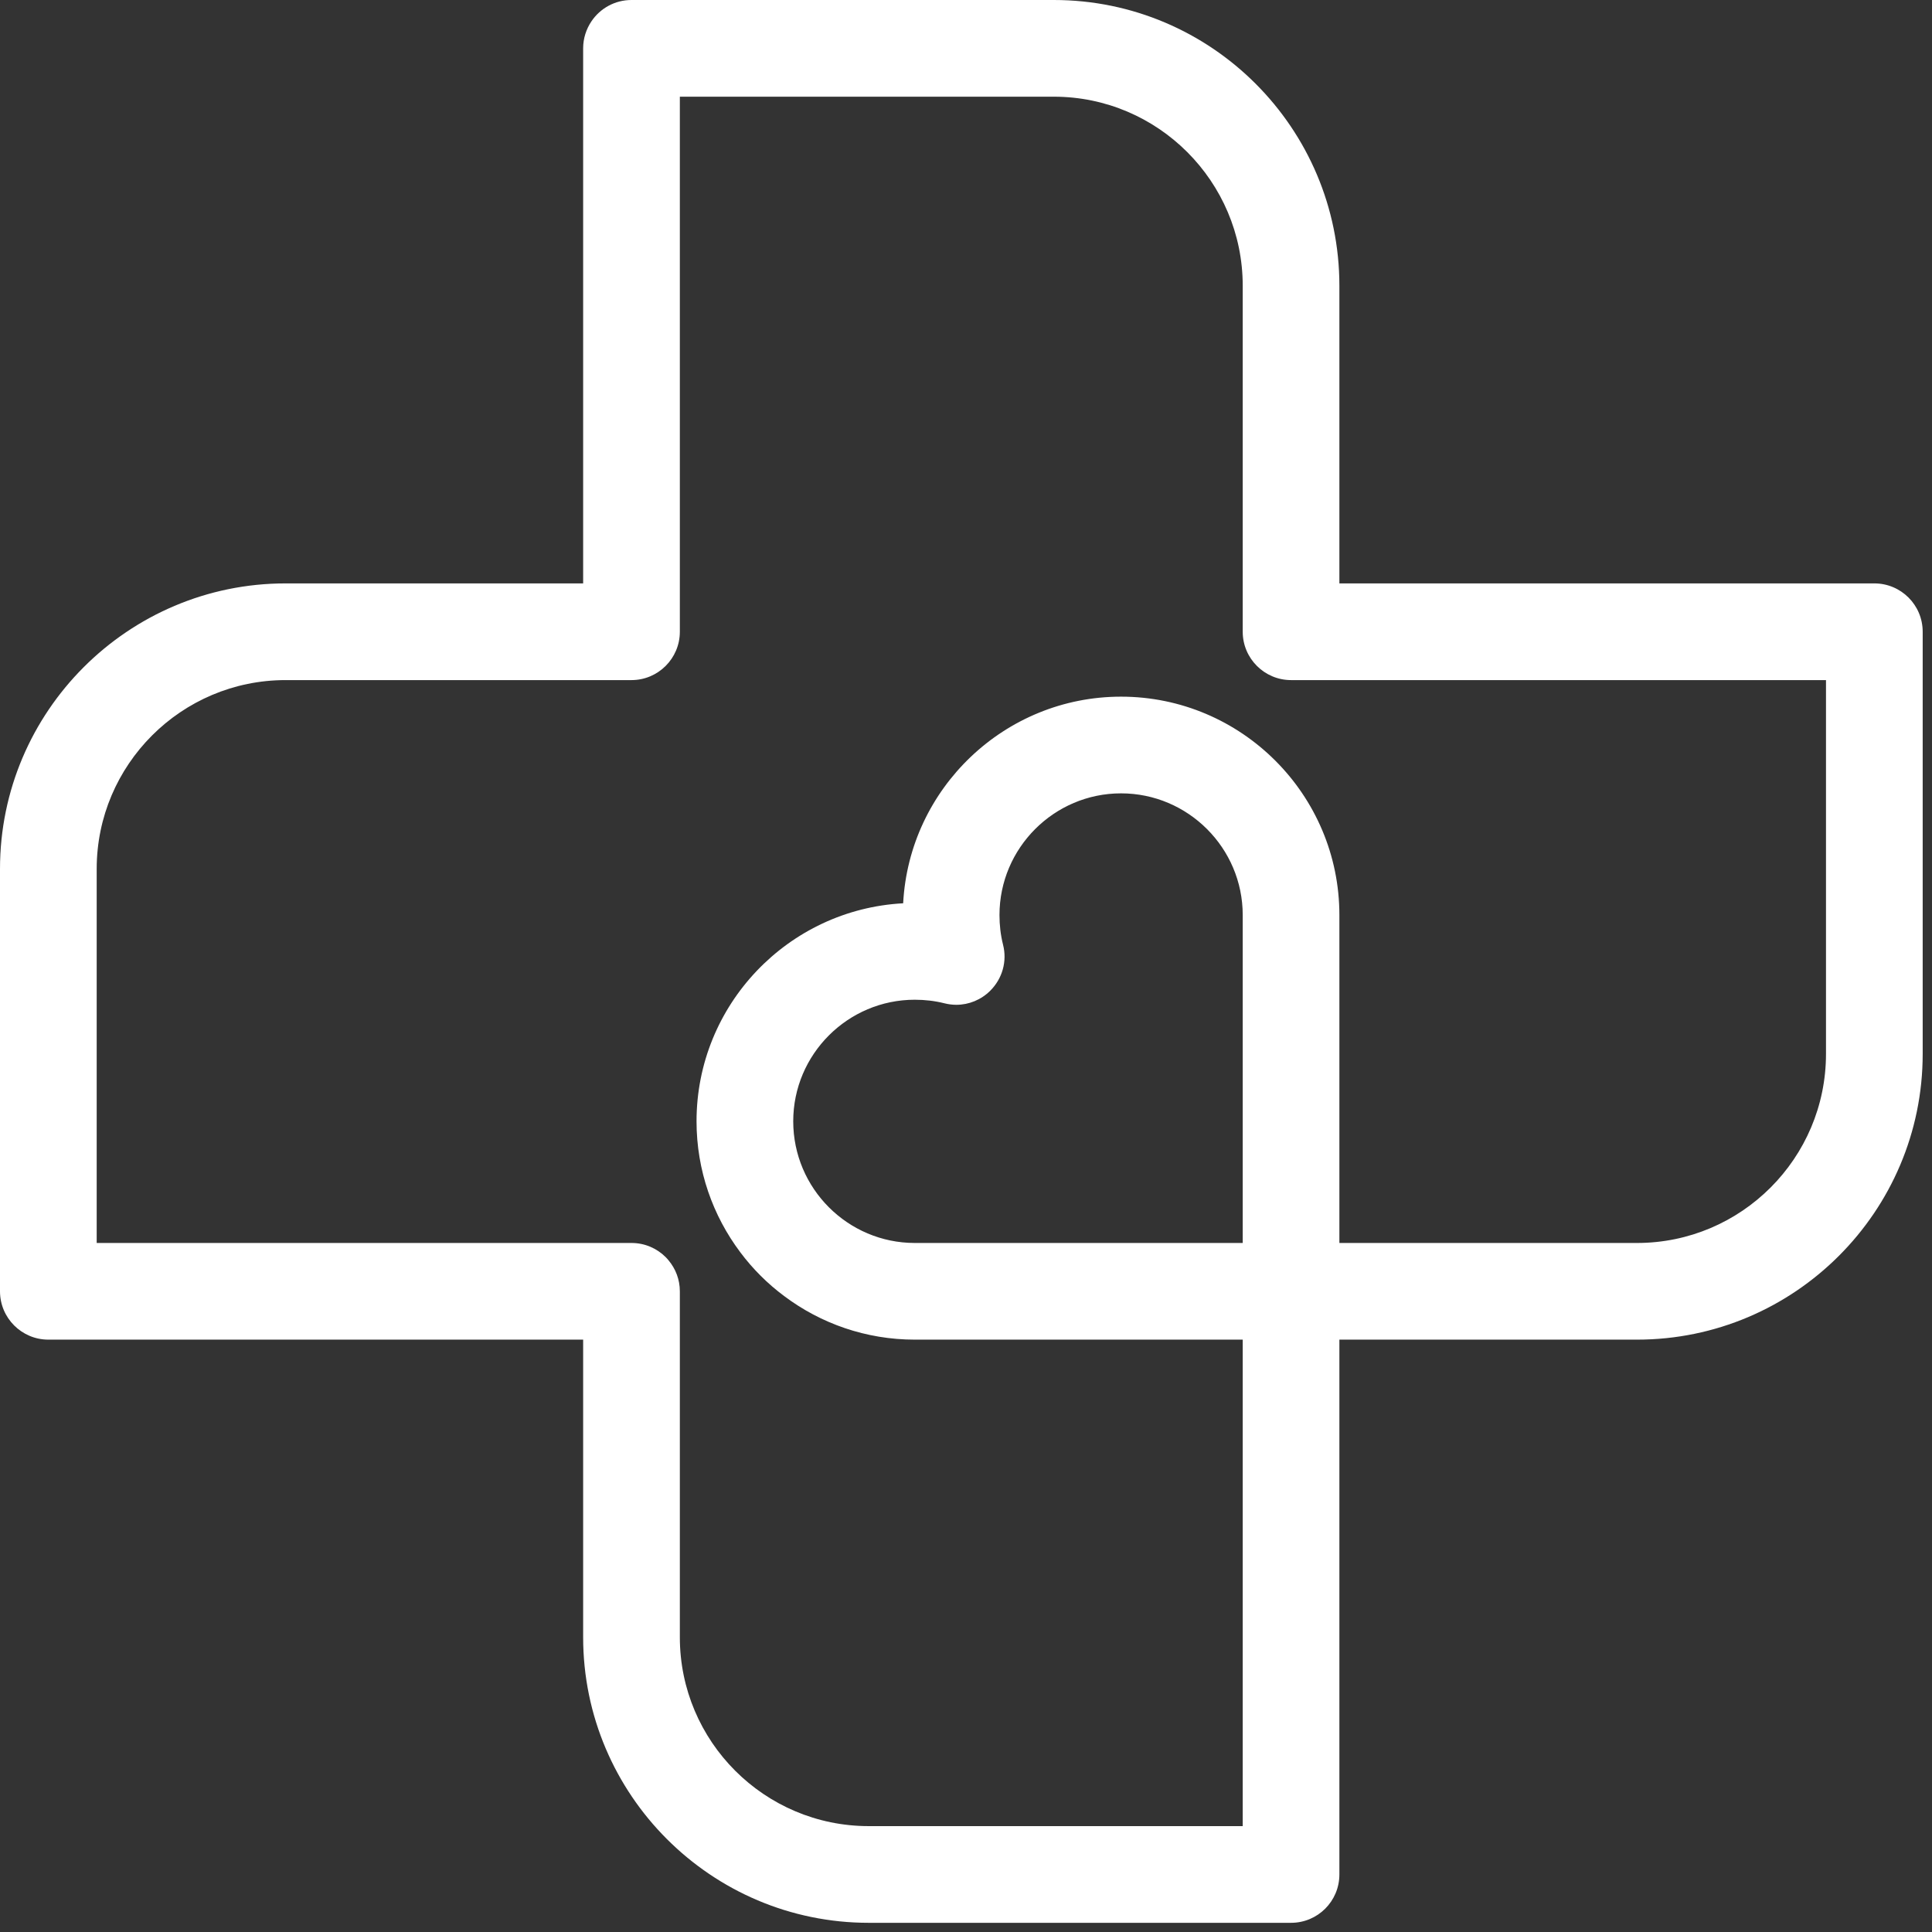<svg width="61" height="61" viewBox="0 0 61 61" fill="none" xmlns="http://www.w3.org/2000/svg">
<rect x="0" y="0" width="61" height="61" fill="#333333" stroke="none"/>
<path fill-rule="evenodd" clip-rule="evenodd" d="M60.706 33.276V19.947C60.706 19.101 60.021 18.42 59.179 18.42H42.289V9.021C42.289 4.047 38.246 0 33.273 0H19.939C19.411 0 18.948 0.266 18.674 0.673C18.509 0.918 18.412 1.212 18.412 1.526V18.42H9.017C4.047 18.42 0 22.464 0 27.433V40.771C0 41.613 0.685 42.297 1.526 42.297H18.412V51.693C18.412 56.666 22.459 60.71 27.429 60.71H40.763C41.605 60.71 42.289 60.029 42.289 59.183V42.297H51.685C56.658 42.297 60.706 38.25 60.706 33.276H60.706ZM3.053 27.433C3.053 24.147 5.727 21.473 9.017 21.473H19.939C20.78 21.473 21.465 20.788 21.465 19.947V3.053H33.273C36.559 3.053 39.237 5.731 39.237 9.021V19.947C39.237 20.788 39.922 21.473 40.763 21.473H57.653V33.276C57.653 36.566 54.979 39.245 51.685 39.245H42.289V28.891C42.289 25.089 39.196 21.996 35.395 21.996C31.722 21.996 28.706 24.892 28.516 28.52C24.884 28.714 21.992 31.726 21.992 35.403C21.992 36.953 22.508 38.387 23.374 39.539C23.768 40.066 24.236 40.533 24.763 40.924C25.911 41.786 27.34 42.297 28.883 42.297H39.237V57.657H27.429C24.139 57.657 21.465 54.983 21.465 51.693V40.771C21.465 40.401 21.332 40.062 21.114 39.8C21.086 39.76 21.05 39.728 21.018 39.692C20.74 39.414 20.358 39.245 19.939 39.245H3.053V27.433L3.053 27.433ZM31.267 31.279C31.65 30.896 31.803 30.349 31.67 29.829C31.593 29.523 31.557 29.209 31.557 28.891C31.557 26.776 33.281 25.049 35.395 25.049C37.513 25.049 39.237 26.777 39.237 28.891V39.245H28.883C26.769 39.245 25.045 37.521 25.045 35.403C25.045 33.288 26.769 31.565 28.883 31.565C29.201 31.565 29.515 31.601 29.821 31.678C29.945 31.709 30.071 31.725 30.195 31.725C30.592 31.725 30.979 31.567 31.267 31.279Z" fill="white"/>
</svg>
